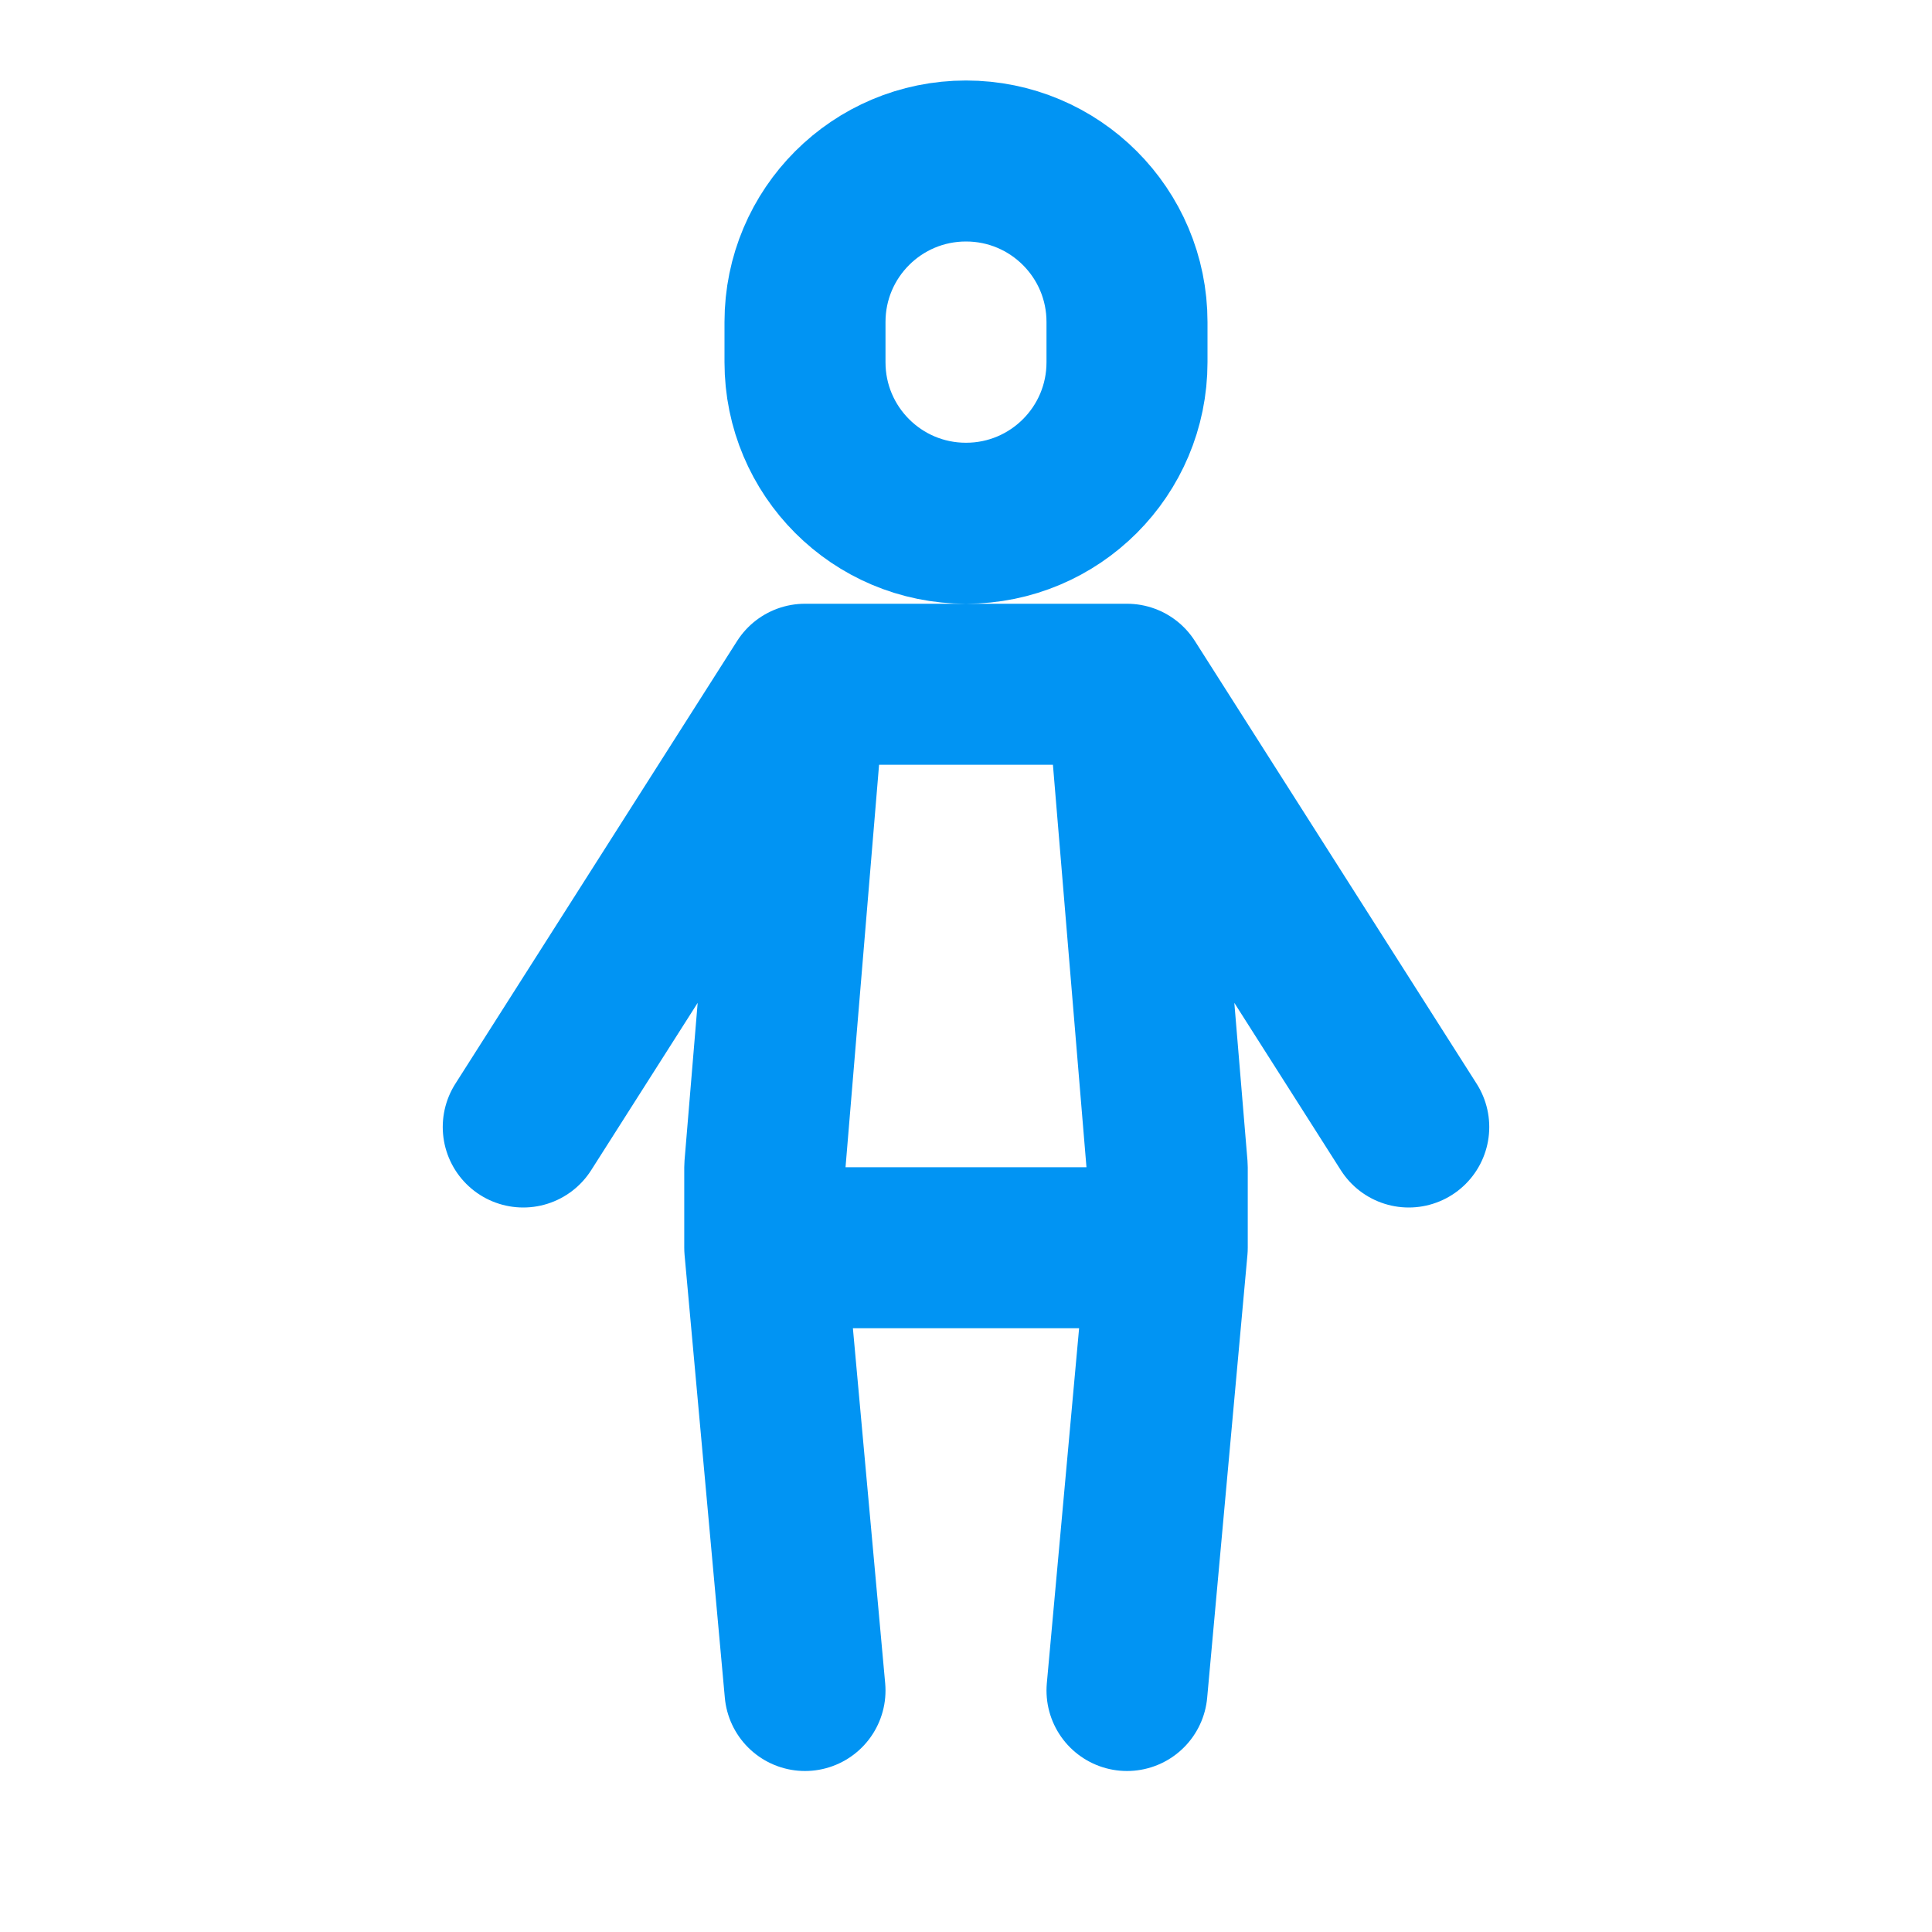 <svg width="24" height="24" viewBox="0 0 24 24" fill="none" xmlns="http://www.w3.org/2000/svg">
<path d="M10 8.5L9.5 14.5V15.5M10 8.5H14M10 8.5L6.5 14M14 8.5L14.5 14.5V15.5M14 8.5L17.5 14M9.5 15.5L10 21M9.5 15.5H14.5M14.5 15.5L14 21M12 2V2C13.105 2 14 2.895 14 4V4.5C14 5.605 13.105 6.5 12 6.5V6.5C10.895 6.5 10 5.605 10 4.5V4C10 2.895 10.895 2 12 2Z" stroke="#0194F3" stroke-width="2" stroke-linecap="round" stroke-linejoin="round"></path>
</svg>